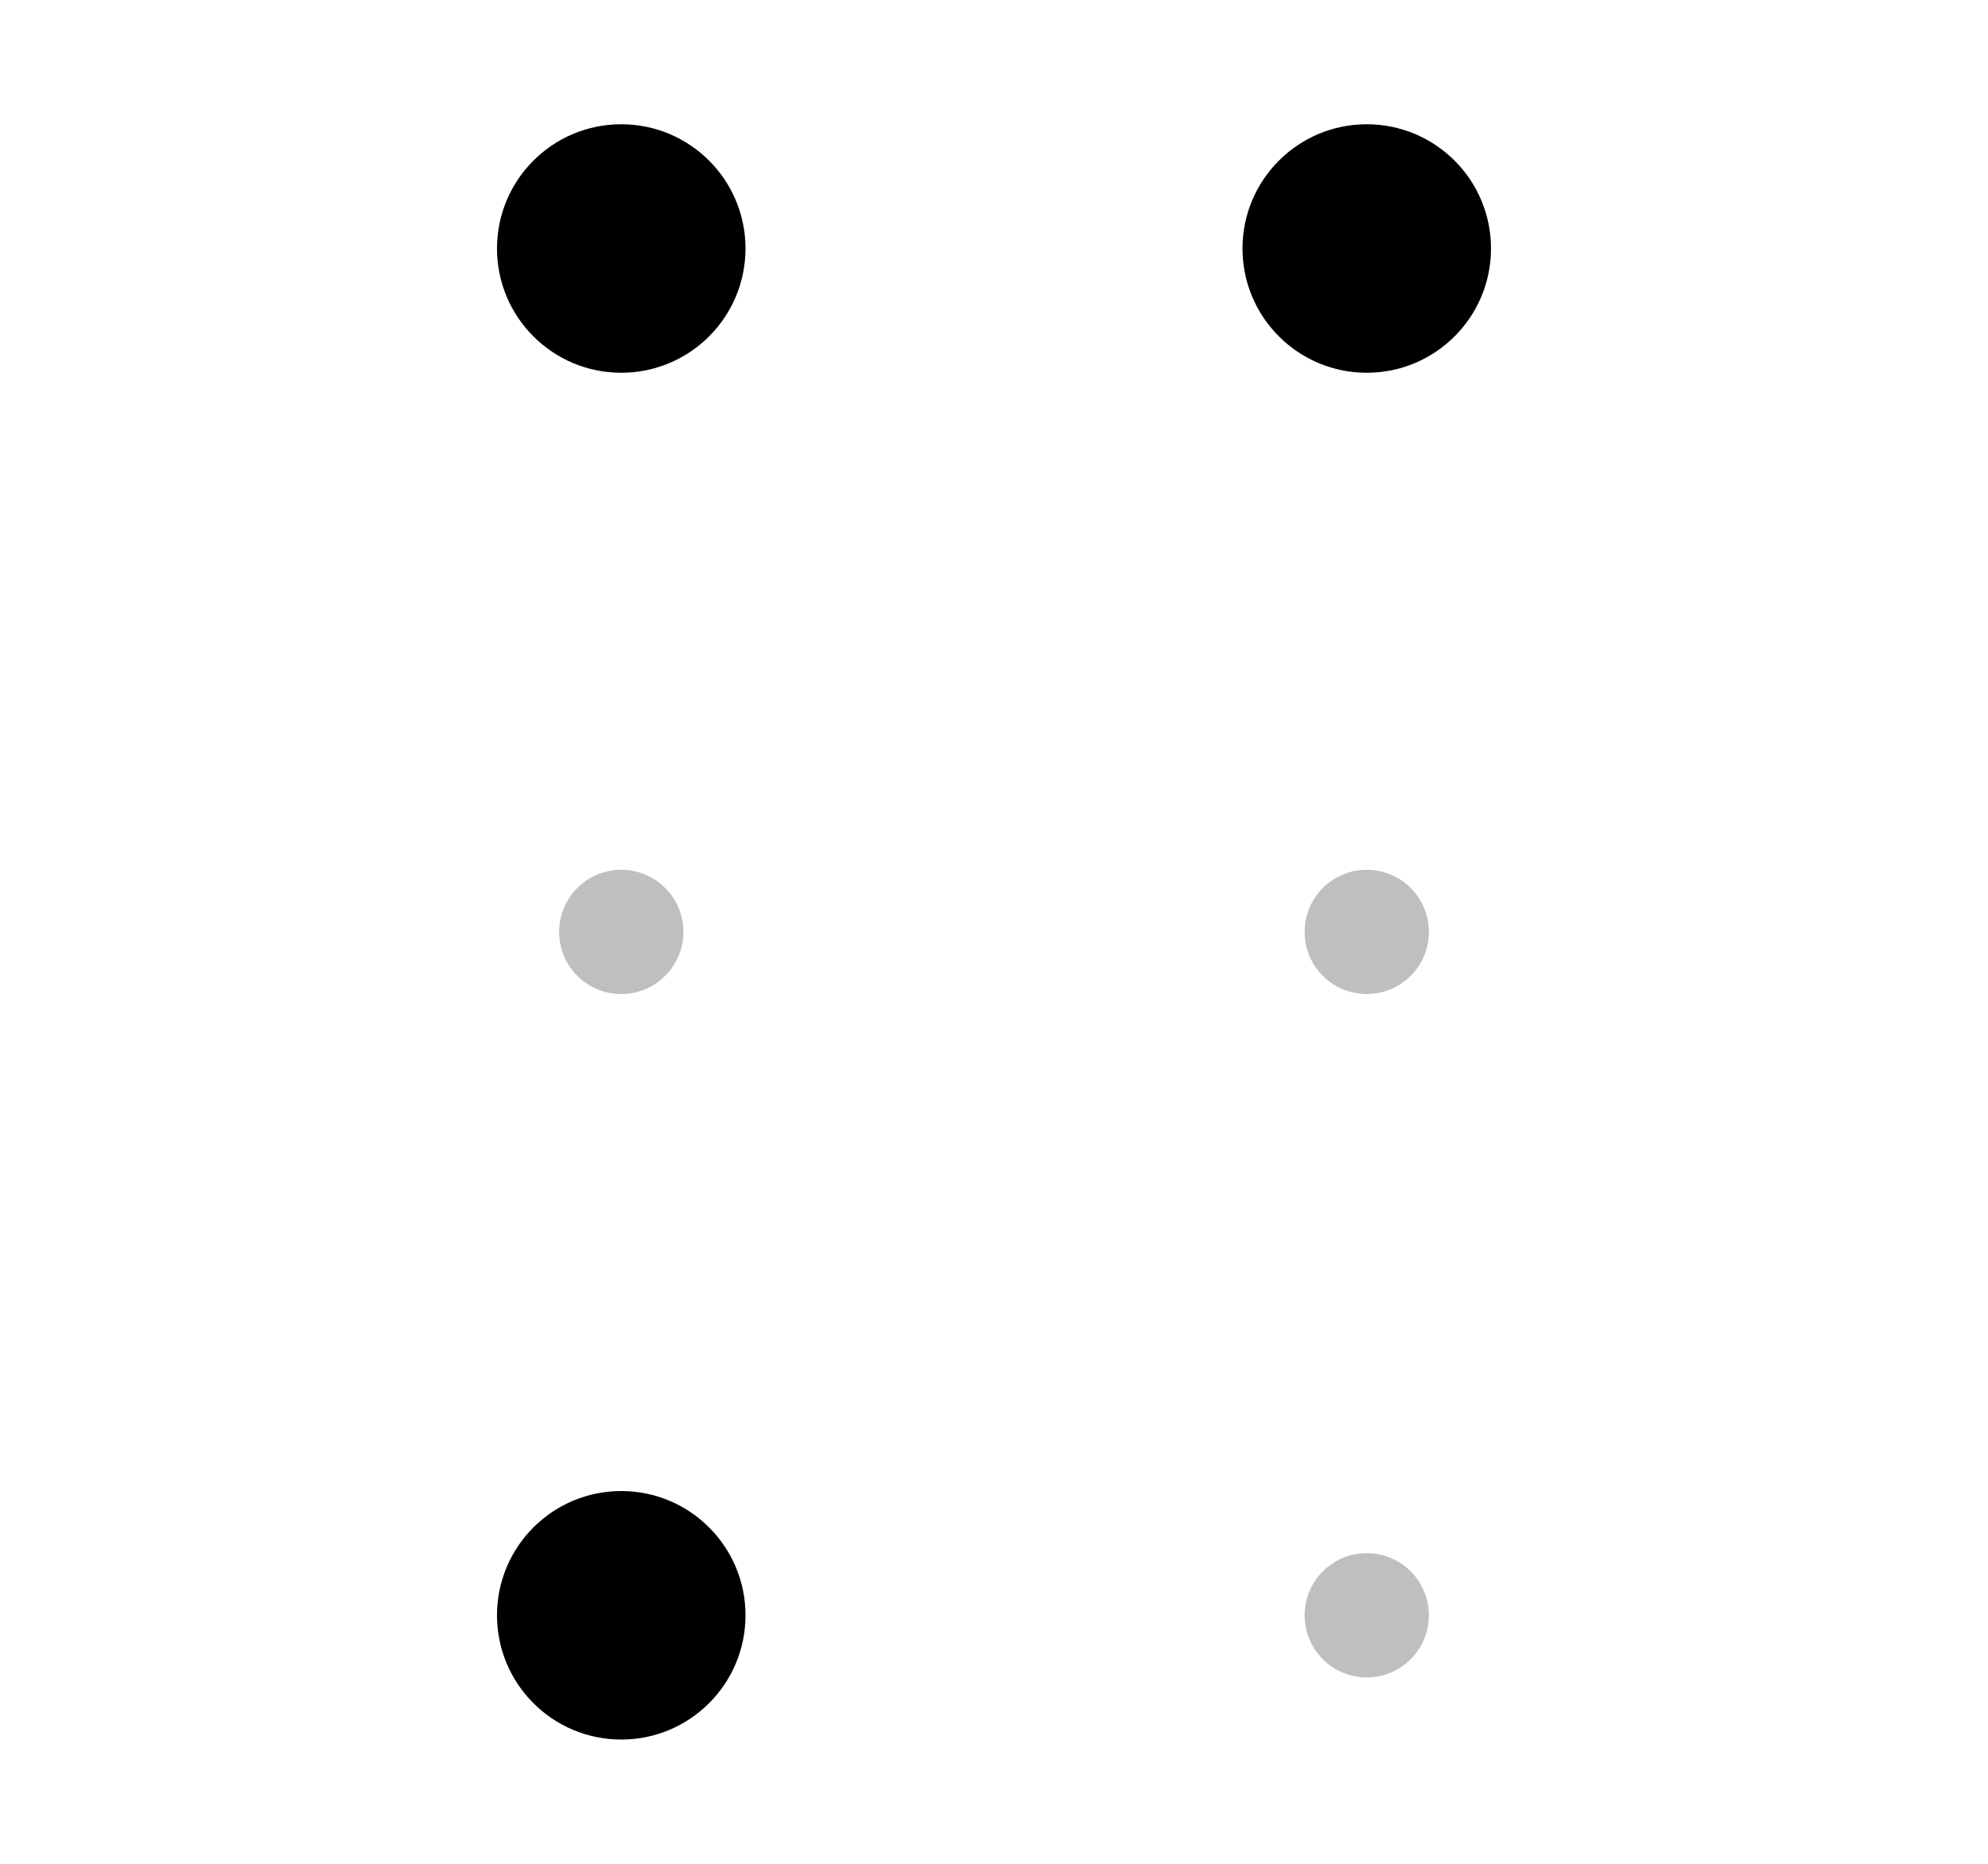<?xml version="1.0" encoding="UTF-8"?>
<svg width="32px" height="30px" viewBox="0 0 32 30" version="1.1" xmlns="http://www.w3.org/2000/svg" xmlns:xlink="http://www.w3.org/1999/xlink">
    <!-- Generator: Sketch 49.1 (51147) - http://www.bohemiancoding.com/sketch -->
    <title>m</title>
    <desc>Created with Sketch.</desc>
    <defs></defs>
    <g id="Braille" stroke="none" stroke-width="1" fill="none" fill-rule="evenodd">
        <g id="Braille-Icons" transform="translate(-384, 0)">
            <g id="letters" transform="translate(5, 0)" fill="#000000">
                <g id="m" transform="translate(384, 0)">
                    <g id="CircleBig" transform="translate(1, 0)">
                        <circle id="Oval" cx="4" cy="4" r="2"></circle>
                    </g>
                    <g id="CircleSmall" transform="translate(15, 13)" fill-opacity="0.25">
                        <circle id="Oval" cx="2" cy="2" r="1"></circle>
                    </g>
                    <g id="CircleBig" transform="translate(13, 0)">
                        <circle id="Oval" cx="4" cy="4" r="2"></circle>
                    </g>
                    <g id="CircleSmall" transform="translate(15, 24)" fill-opacity="0.25">
                        <circle id="Oval" cx="2" cy="2" r="1"></circle>
                    </g>
                    <g id="CircleBig" transform="translate(1, 22)">
                        <circle id="Oval" cx="4" cy="4" r="2"></circle>
                    </g>
                    <g id="CircleSmall" transform="translate(3, 13)" fill-opacity="0.25">
                        <circle id="Oval" cx="2" cy="2" r="1"></circle>
                    </g>
                </g>
            </g>
            <g id="slices"></g>
        </g>
    </g>
</svg>